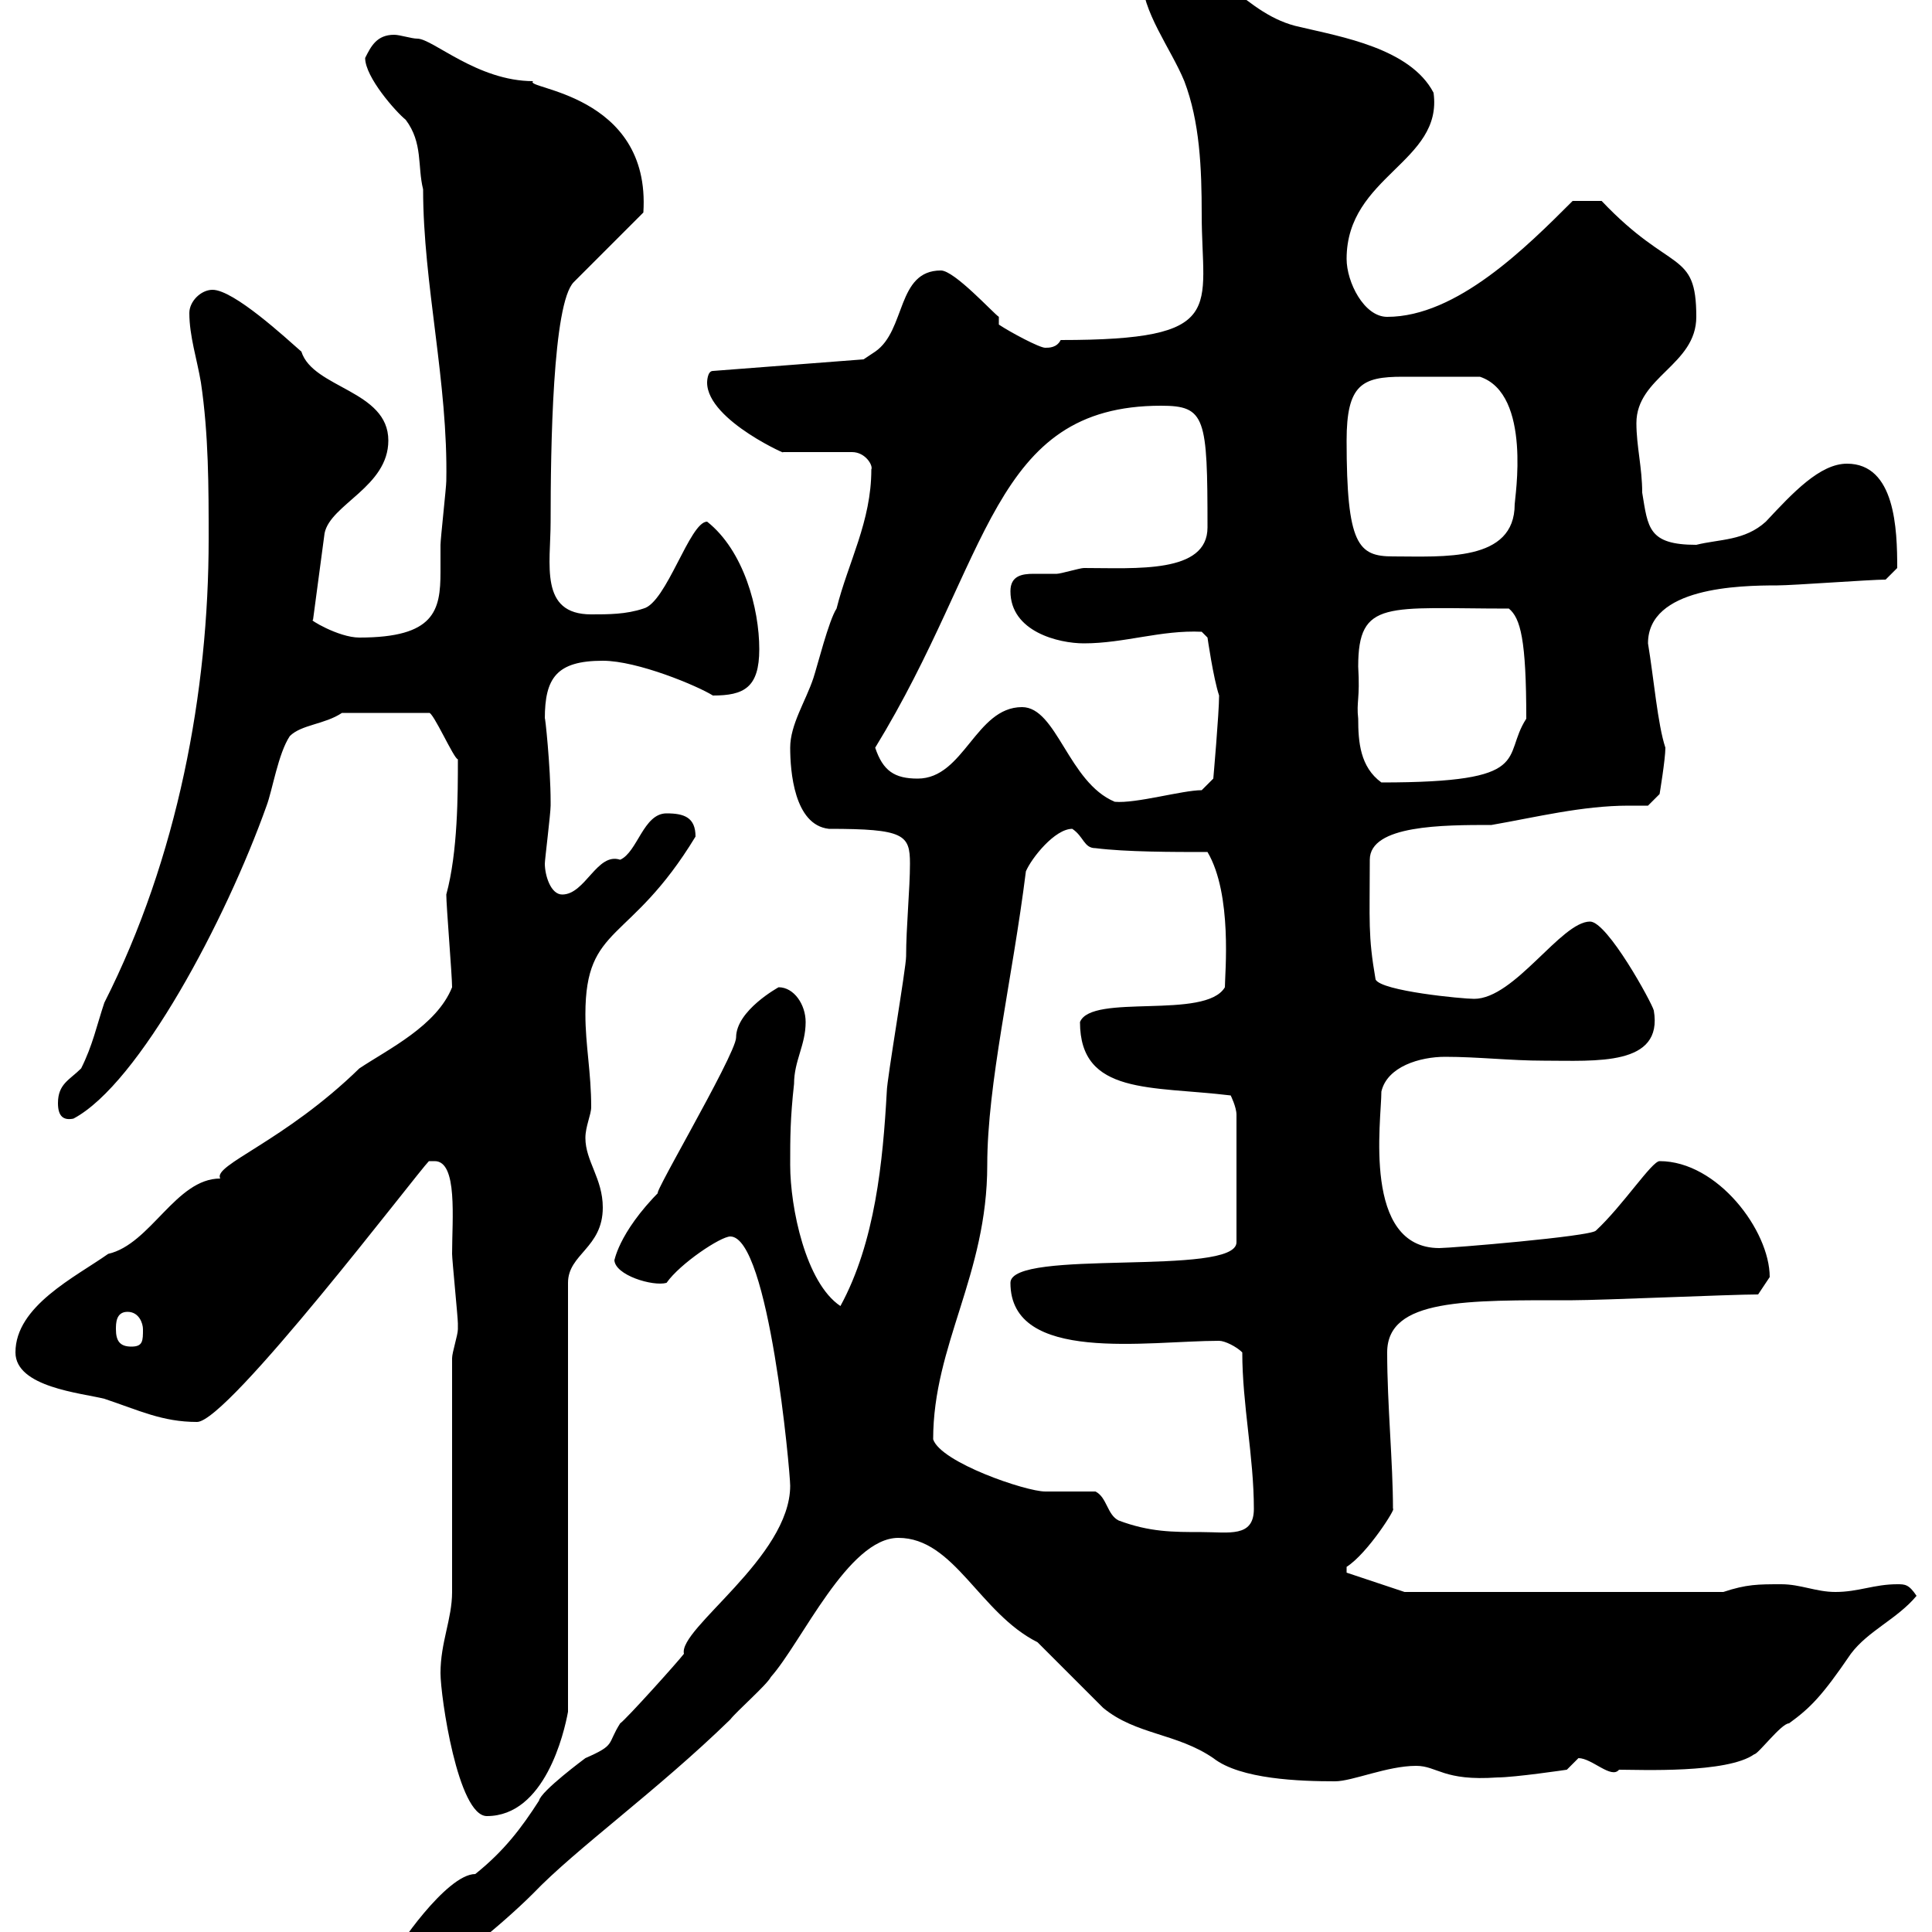 <svg xmlns="http://www.w3.org/2000/svg" xmlns:xlink="http://www.w3.org/1999/xlink" width="300" height="300"><path d="M61.20 303.60C61.20 303.60 61.20 304.80 61.20 304.80C61.80 305.40 65.40 307.20 65.70 306.60C65.70 306.60 66.60 306.60 66.60 306.60C68.40 306.60 77.70 299.10 82.80 294C89.40 287.10 102 278.10 113.40 267C114.30 265.80 119.10 261.60 119.70 260.40C124.50 255 131.70 238.80 139.50 238.80C148.20 238.80 152.10 250.50 161.10 255C162.30 256.20 170.10 264 171.30 265.20C176.40 269.40 182.70 269.10 188.40 273C192.60 276.30 201.90 276.60 207.30 276.60C210 276.60 215.40 274.20 219.90 274.20C223.20 274.20 224.10 276.60 232.50 276C235.20 276 243.30 274.80 243.30 274.80L245.10 273C247.20 273 250.20 276.30 251.40 274.80C254.70 274.80 268.20 275.40 272.40 272.40C273 272.40 276.60 267.60 277.80 267.60C281.10 265.20 282.90 263.40 287.40 256.80C290.10 253.20 294.60 251.40 297.60 247.80C296.40 246 295.80 246 294.60 246C291 246 288.60 247.20 285 247.20C282 247.20 279.60 246 276.60 246C273 246 271.20 246 267.60 247.20L218.10 247.20L209.10 244.20L209.10 243.30C212.40 241.20 216.90 234 216.30 234.30C216.30 227.10 215.40 218.10 215.40 210C215.40 201.60 227.70 201.90 244.20 201.90C248.70 201.90 268.80 201 273 201C273 201 274.80 198.30 274.80 198.30C274.80 191.10 266.70 180.30 257.70 180.30C256.50 180.30 252 187.20 247.80 191.10C246.90 192 225.30 193.80 223.50 193.80C211.50 193.80 214.50 174 214.50 169.50C215.40 165.60 220.50 164.10 224.40 164.10C229.50 164.10 234.60 164.70 239.70 164.70C247.80 164.70 258.30 165.60 256.80 156.90C256.50 155.70 249.60 143.10 246.90 143.10C242.40 143.10 235.20 155.10 228.90 155.10C227.10 155.10 214.50 153.90 213.60 152.10C212.40 145.20 212.70 143.10 212.70 133.50C212.70 128.10 224.10 128.10 231.60 128.10C238.50 126.90 245.70 125.10 252.90 125.10C254.10 125.10 254.70 125.10 255.90 125.10L257.70 123.30C257.70 123.30 258.60 117.90 258.60 116.10C257.40 112.50 256.80 105.30 255.90 99.90C255.90 91.20 270 90.90 276 90.90C278.40 90.90 290.40 90 292.80 90L294.60 88.20C294.60 82.20 294.30 72 286.80 72C282.60 72 278.40 76.50 274.20 81C270.90 84 267 83.70 263.40 84.60C255.90 84.60 255.90 81.90 255 76.50C255 72.60 254.10 69.30 254.10 65.70C254.10 58.50 263.40 56.70 263.40 49.20C263.40 38.70 259.50 42.60 248.70 31.20C247.20 31.20 245.10 31.20 244.20 31.20C237 38.40 226.20 49.20 215.40 49.20C211.80 49.20 209.10 43.80 209.10 40.20C209.10 27.30 224.10 25.20 222.60 14.40C219 7.50 208.20 5.70 201.90 4.20C193.20 2.40 189.30-6.30 180.90-6.60C178.50-6.60 177.30-6.60 177.30-3.60C177.30 1.80 181.80 7.50 183.90 12.60C186.30 18.90 186.60 26.10 186.60 33.30C186.60 48 190.80 52.80 164.70 52.80C164.10 54 162.90 54 162.30 54C161.40 54 156.90 51.60 155.10 50.40L155.10 49.20C154.20 48.60 148.20 42 146.10 42C139.20 42 140.70 51.30 135.90 54.60L134.10 55.80L110.70 57.60C109.80 57.60 109.80 59.40 109.80 59.40C109.80 65.40 123.30 71.10 121.50 70.20L132.30 70.20C134.40 70.20 135.60 72.30 135.30 72.90C135.30 81 131.70 87.30 129.90 94.50C128.70 96.30 126.90 103.50 126.30 105.30C125.10 108.90 122.70 112.50 122.70 116.10C122.70 119.70 123.30 128.10 128.70 128.70C140.40 128.70 141.30 129.60 141.30 134.10C141.30 138 140.70 144 140.70 148.50C140.70 150.30 137.70 167.70 137.70 169.50C137.10 180.30 135.90 192.90 130.50 202.80C125.10 199.20 122.70 187.50 122.70 180.90C122.70 176.70 122.70 173.70 123.30 168.30C123.30 164.70 125.10 162.30 125.10 158.70C125.10 156 123.30 153.30 120.90 153.30C120.90 153.30 114.30 156.90 114.30 161.10C114.30 163.80 99.30 189 102.60 184.80C95.70 191.70 95.40 196.20 95.40 195.60C95.40 198 101.40 199.80 103.50 199.20C105.60 196.20 111.90 192 113.40 192C119.40 192 122.70 228.60 122.70 230.70C122.70 241.80 105.30 252.90 106.20 256.80C105.30 258 97.20 267 96.30 267.60C94.20 270.90 95.70 270.90 90.90 273C90.90 273 84 278.10 83.70 279.60C81 283.80 78.30 287.40 73.80 291C69.30 291 61.20 303 61.20 303.60ZM68.40 259.80C68.40 263.40 71.10 282 75.60 282C84.60 282 87.60 269.10 88.20 265.80L88.20 199.20C88.20 194.70 93.60 193.80 93.60 187.50C93.60 183 90.90 180.30 90.90 176.70C90.90 174.90 91.80 173.10 91.80 171.90C91.80 166.50 90.90 162.30 90.90 157.50C90.90 143.40 97.80 146.70 108 129.90C108 126.90 106.20 126.30 103.50 126.30C99.90 126.30 99 132.30 96.30 133.50C92.70 132.30 90.90 138.90 87.30 138.90C85.50 138.90 84.60 135.90 84.60 134.10C84.60 133.50 85.50 126.30 85.50 125.10C85.50 124.50 85.50 124.50 85.50 124.50C85.50 119.10 84.60 110.70 84.60 111.60C84.60 105.30 86.40 102.60 93.60 102.60C99 102.60 108.30 106.50 110.70 108C115.50 108 117.90 106.80 117.90 100.80C117.90 94.50 115.50 85.50 109.80 81C107.10 81 103.50 93.60 99.90 94.50C97.20 95.40 94.50 95.40 91.80 95.40C83.70 95.40 85.50 87.60 85.50 81C85.50 69.60 85.80 47.10 89.10 43.80L99.90 33C101.10 14.40 81 13.80 82.80 12.60C74.10 12.60 67.20 6 64.80 6C63.90 6 62.10 5.40 61.20 5.40C58.50 5.40 57.60 7.20 56.70 9C56.70 12 61.50 17.40 63 18.60C65.70 22.20 64.80 25.80 65.70 29.40C65.70 44.10 69.60 59.40 69.30 74.70C69.30 75.60 68.40 83.70 68.40 84.60C68.40 85.80 68.40 87.30 68.40 88.80C68.40 94.80 67.50 99 55.80 99C52.50 99 47.70 96 48.60 96.30L50.40 82.80C51.30 78.30 60.30 75.60 60.30 68.40C60.30 60.60 48.60 60.30 46.80 54.60C44.40 52.50 36.30 45 33 45C31.20 45 29.40 46.80 29.40 48.60C29.40 52.20 30.60 55.80 31.20 59.40C32.40 67.50 32.40 75.60 32.40 83.70C32.40 107.40 27.60 133.20 16.20 155.70C15 159.30 14.40 162.30 12.60 165.90C10.80 167.70 9 168.30 9 171.30C9 173.40 9.90 174 11.40 173.70C21.60 168.30 35.10 142.80 41.40 125.10C42.30 122.70 43.20 117 45 114.30C46.80 112.50 50.40 112.50 53.10 110.70L66.60 110.70C67.20 110.40 70.50 117.90 71.10 117.90C71.10 123.30 71.10 132.30 69.30 138.90C69.30 140.70 70.20 151.50 70.20 153.30C67.80 159.30 60.30 162.90 55.80 165.90C44.10 177.30 33 180.90 34.20 183C27.30 183 23.40 193.20 16.80 194.70C11.70 198.30 2.40 202.80 2.40 210C2.40 215.40 12.60 216.30 16.20 217.20C21.60 219 25.20 220.80 30.60 220.80C35.40 220.80 64.80 182.10 66.60 180.30C66.60 180.30 66.60 180.30 67.50 180.30C71.10 180.30 70.20 189.30 70.20 194.70C70.20 195.60 71.10 204.60 71.10 205.50C71.10 205.50 71.10 205.50 71.10 206.40C71.10 207.30 70.20 210 70.20 210.90L70.20 247.20C70.20 251.40 68.40 255 68.40 259.80ZM170.10 231.60C169.50 231.60 162.90 231.60 162.30 231.60C159.30 231.60 146.10 227.10 144.90 223.50C144.90 208.80 153.30 198 153.30 180.90C153.30 168.30 157.20 152.10 159.30 135.30C160.20 133.20 163.80 128.70 166.50 128.70C168.30 129.90 168.30 131.70 170.10 131.70C174.90 132.30 182.10 132.30 187.50 132.30C191.40 138.90 190.20 151.20 190.20 153.30C187.20 158.40 169.50 154.20 167.70 158.70C167.70 170.10 178.80 168.60 191.10 170.10C191.10 170.10 192 171.90 192 173.10L192 192.90C192 198.30 156.90 193.80 156.90 199.20C156.90 211.80 178.20 208.20 189.30 208.20C190.20 208.20 192 209.10 192.90 210C192.90 218.10 194.70 226.20 194.70 234.30C194.70 238.80 190.80 237.90 186.60 237.90C182.10 237.90 178.50 237.90 173.70 236.10C171.90 235.20 171.90 232.50 170.10 231.60ZM18 206.40C18 205.50 18 203.70 19.80 203.70C21.60 203.70 22.20 205.50 22.20 206.40C22.20 208.20 22.20 209.10 20.40 209.10C18.60 209.10 18 208.20 18 206.40ZM158.70 109.80C151.50 109.80 149.70 120.90 142.50 120.90C138.90 120.90 137.10 119.70 135.90 116.10C153.90 86.70 153.90 63 180.30 63C187.20 63 187.50 64.80 187.50 81.90C187.50 89.10 176.40 88.20 168.30 88.20C167.70 88.20 164.70 89.10 164.10 89.10C162.90 89.10 161.40 89.10 160.50 89.10C158.70 89.10 156.90 89.40 156.90 91.80C156.90 98.10 164.40 99.90 168.30 99.90C174.60 99.90 180.30 97.80 186.60 98.10L187.50 99C187.50 99 188.40 105.30 189.30 108C189.30 110.70 188.40 120.90 188.40 120.90L186.60 122.70C183.60 122.70 176.40 124.80 173.10 124.50C165.90 121.50 164.10 109.80 158.70 109.80ZM210.90 103.50C210.90 93 215.40 94.50 234.30 94.50C236.10 96 237 99.30 237 111.60C233.10 117.60 238.50 121.50 214.50 121.50C211.20 119.10 210.90 115.20 210.90 111.60C210.60 108.90 211.20 108.60 210.90 103.50ZM209.10 68.40C209.10 59.70 211.50 58.50 217.80 58.50C221.70 58.50 225.60 58.50 229.80 58.50C237.90 61.20 235.20 77.40 235.20 78.30C235.20 87.30 224.10 86.40 216.30 86.40C210.90 86.40 209.10 84.60 209.10 68.40Z"/></svg>